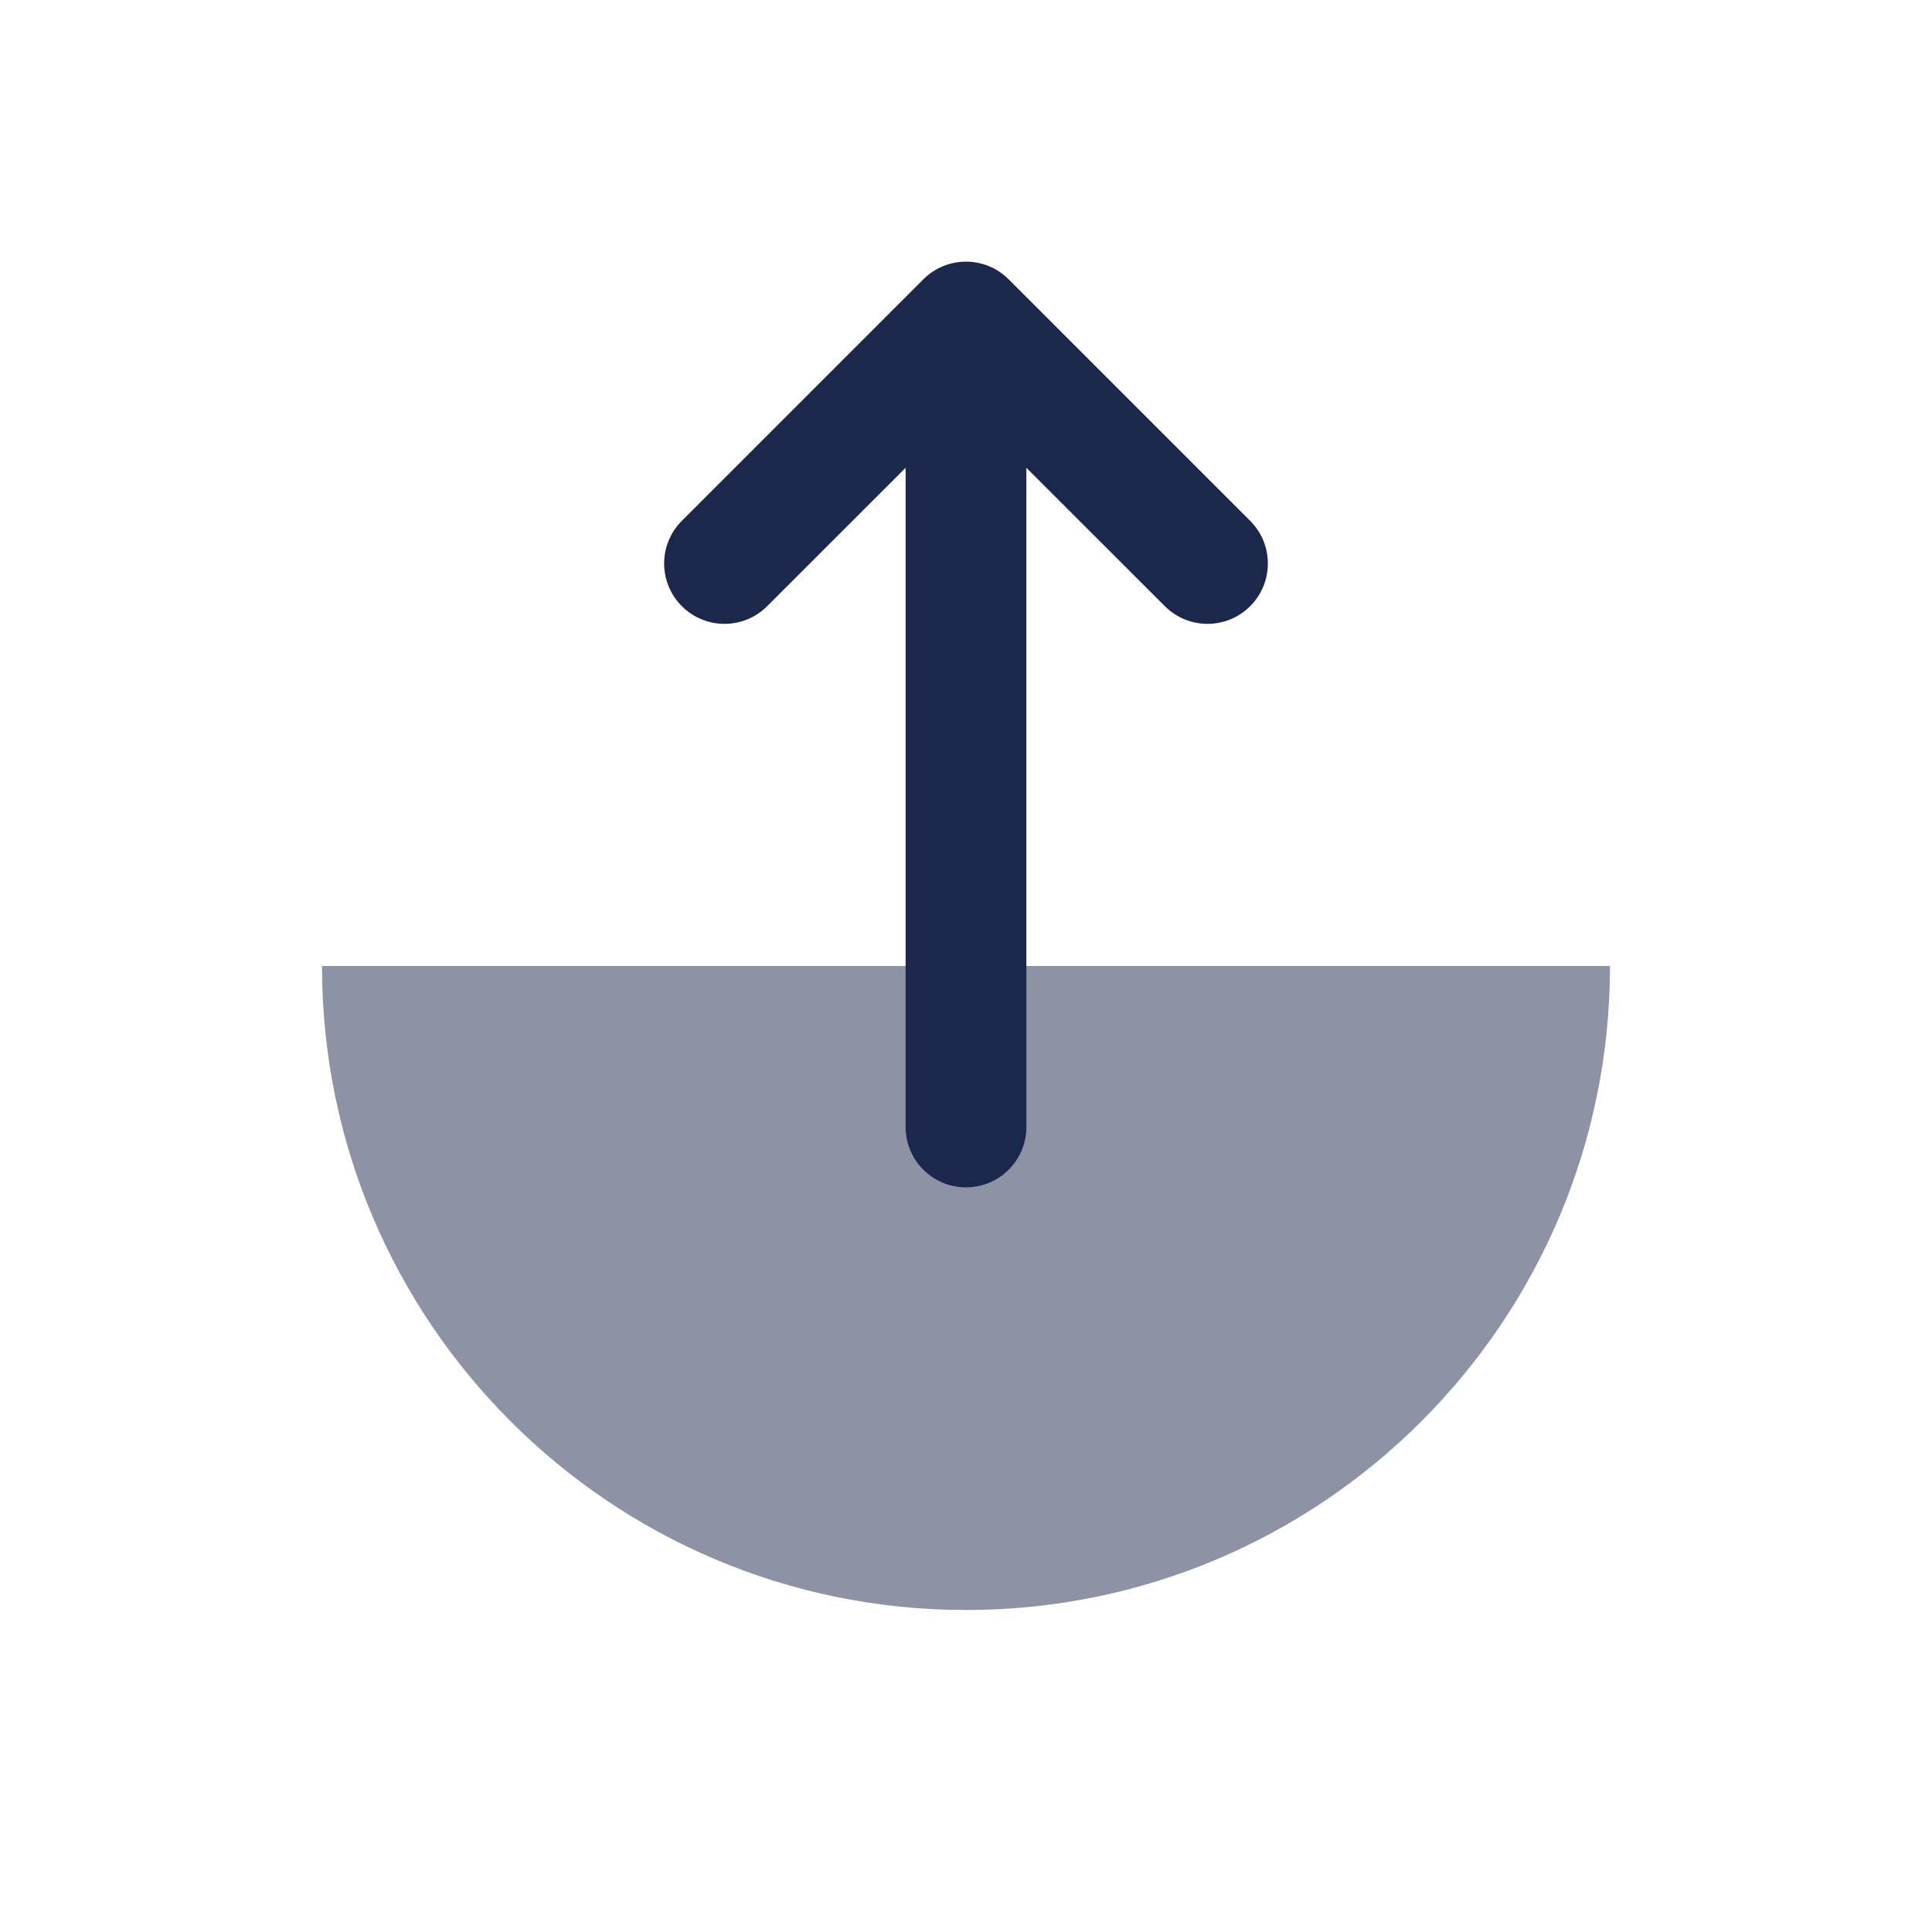 <?xml version="1.0" encoding="utf-8"?><!-- Скачано с сайта svg4.ru / Downloaded from svg4.ru -->
<svg width="800px" height="800px" viewBox="0 0 24 24" fill="none" xmlns="http://www.w3.org/2000/svg">
<path opacity="0.5" d="M4 12C4 16.418 7.582 20 12 20C16.418 20 20 16.418 20 12L4 12Z" fill="#1C274C"/>
<path fill-rule="evenodd" clip-rule="evenodd" d="M15.53 7.53C15.237 7.823 14.763 7.823 14.47 7.53L12.75 5.811L12.75 14C12.75 14.414 12.414 14.75 12 14.75C11.586 14.75 11.25 14.414 11.25 14L11.25 5.811L9.53 7.53C9.237 7.823 8.763 7.823 8.47 7.53C8.177 7.237 8.177 6.763 8.47 6.47L11.47 3.47C11.763 3.177 12.237 3.177 12.53 3.47L15.53 6.47C15.823 6.763 15.823 7.237 15.53 7.53Z" fill="#1C274C"/>
</svg>